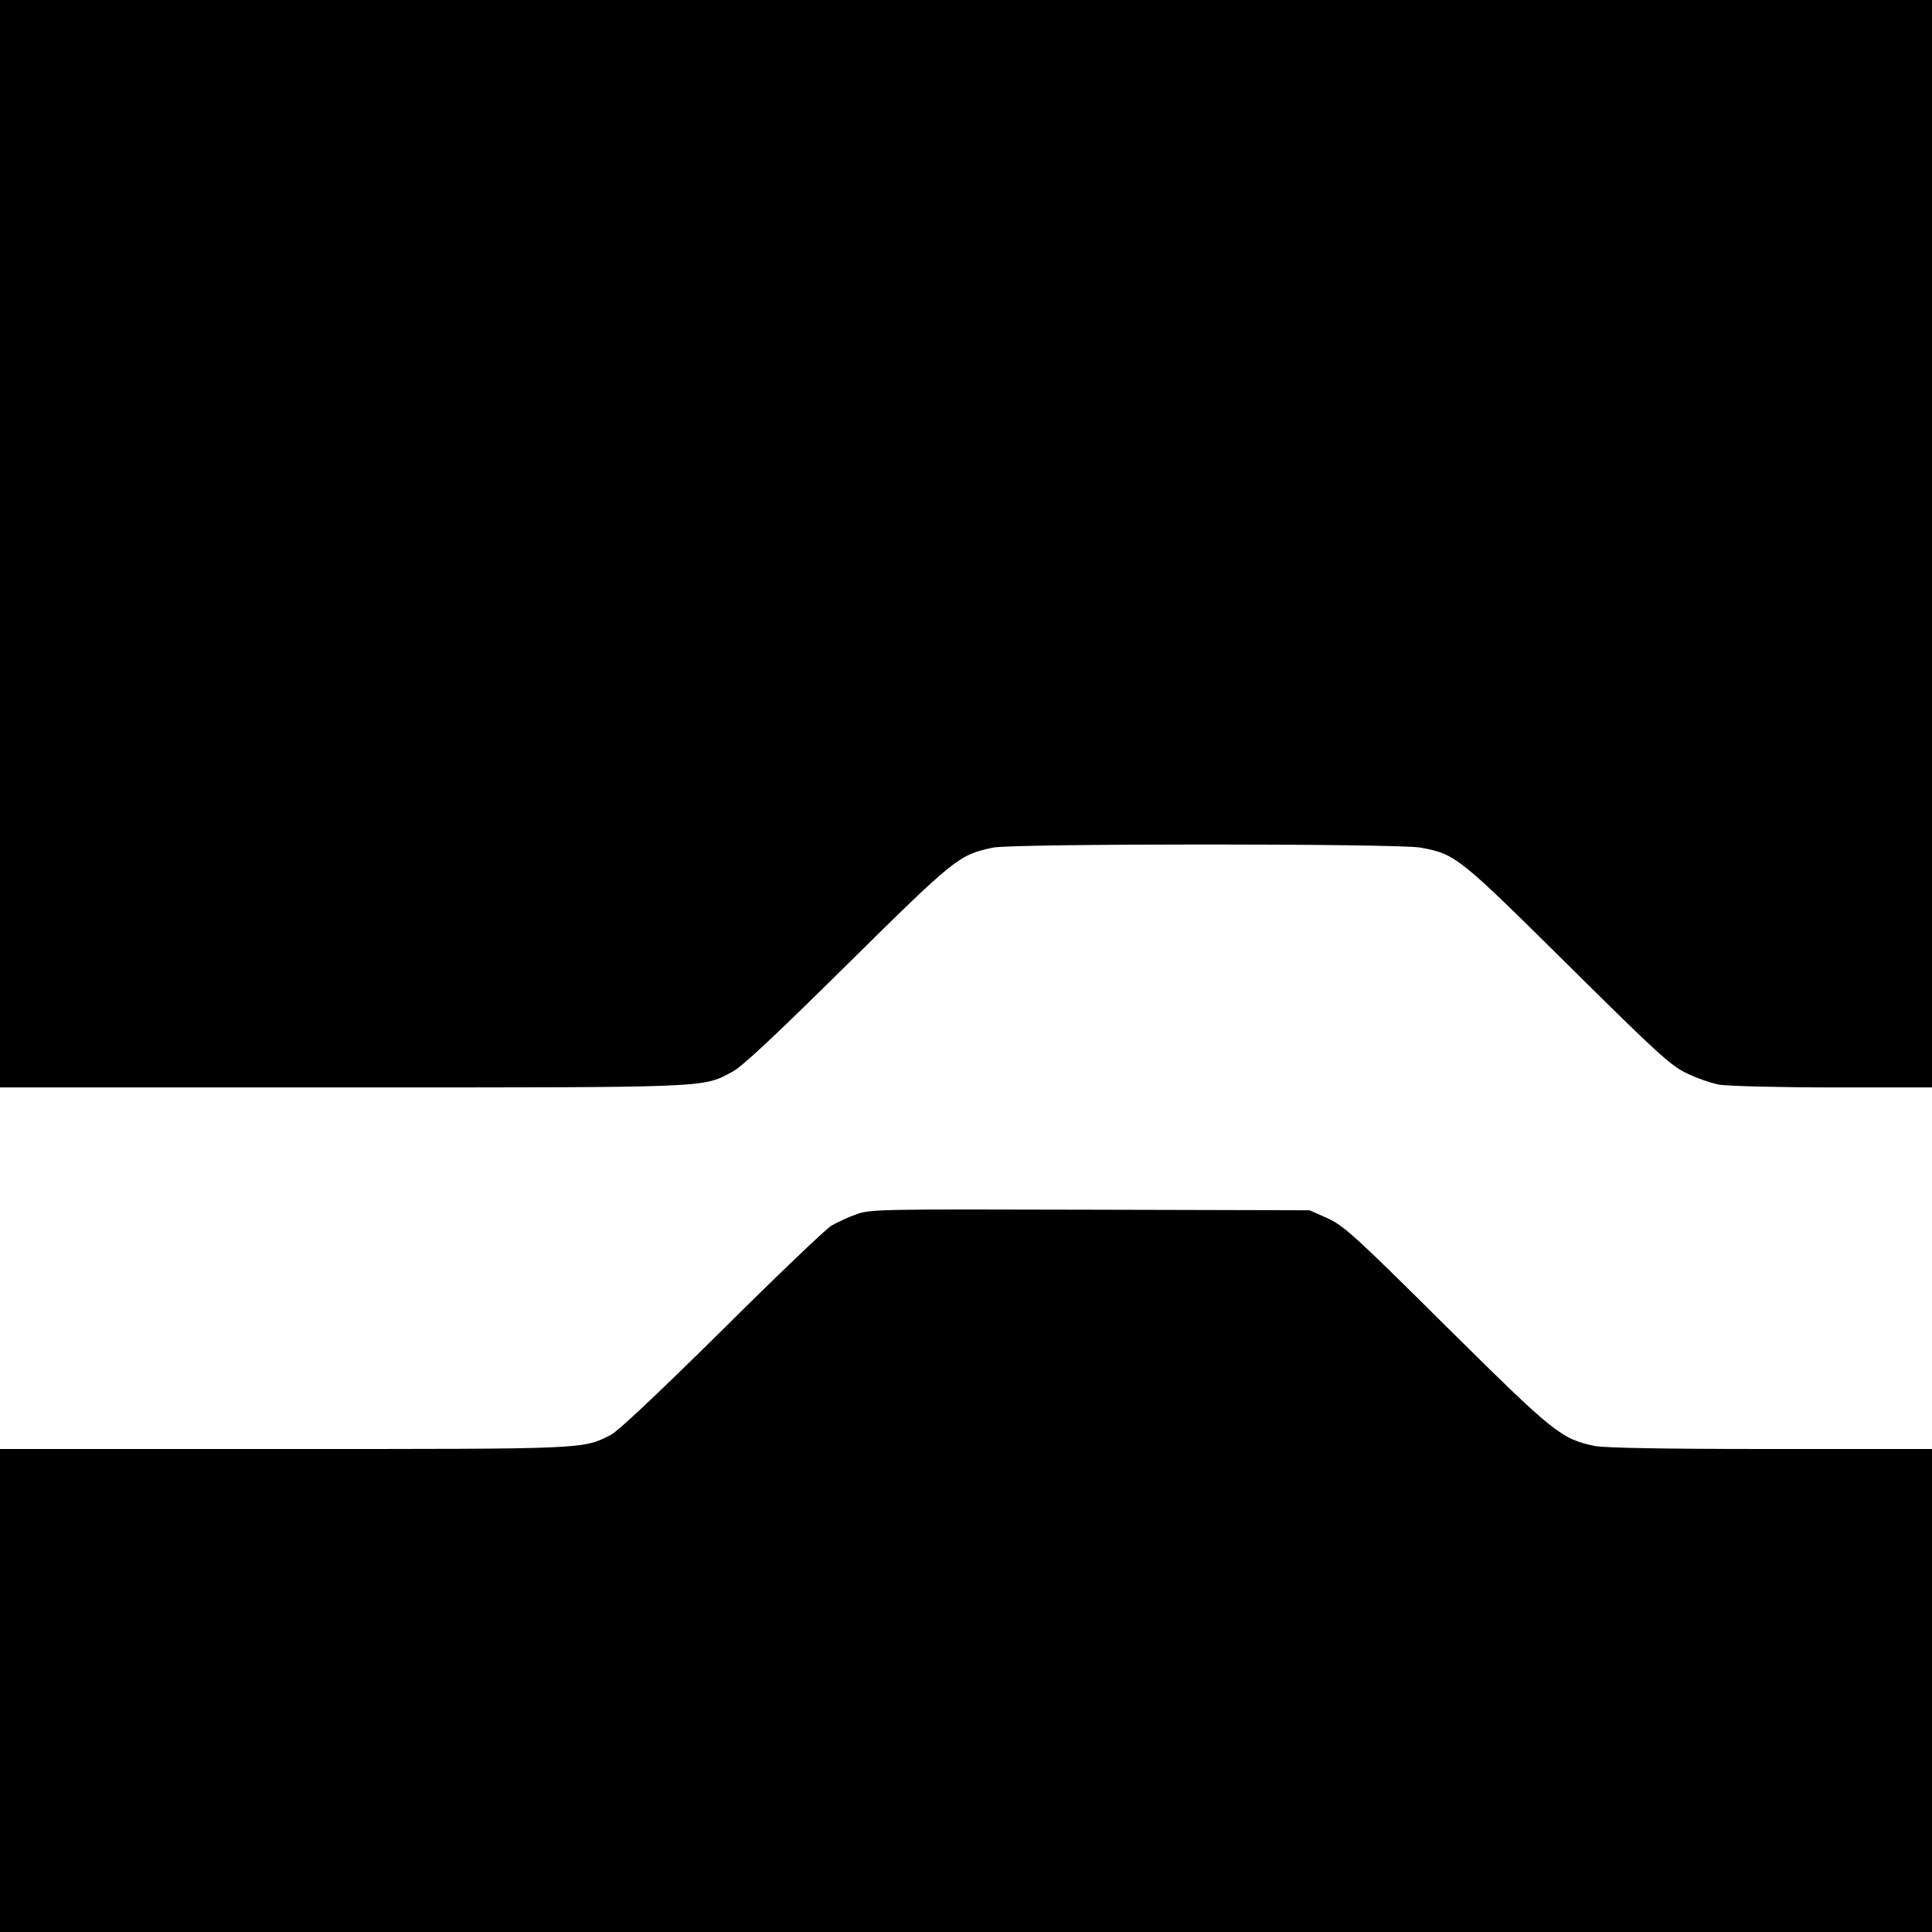 <?xml version="1.0" standalone="no"?>
<!DOCTYPE svg PUBLIC "-//W3C//DTD SVG 20010904//EN"
 "http://www.w3.org/TR/2001/REC-SVG-20010904/DTD/svg10.dtd">
<svg version="1.0" xmlns="http://www.w3.org/2000/svg"
 width="700pt" height="700pt" viewBox="0 0 700 700"
 preserveAspectRatio="xMidYMid meet">
<g transform="translate(0,700) scale(0.1,-0.1)"
fill="#000000" stroke="none">
<path d="M0 5030 l0 -1970 1238 0 c1350 0 1305 -2 1416 57 36 19 158 134 416
389 390 385 404 397 528 423 73 15 1465 15 1548 0 128 -23 140 -34 534 -424
320 -317 373 -366 430 -393 36 -18 89 -36 119 -42 30 -5 214 -10 412 -10 l359
0 0 1970 0 1970 -3500 0 -3500 0 0 -1970z"/>
<path d="M3102 2600 c-29 -10 -69 -29 -90 -41 -20 -12 -199 -183 -397 -380
-229 -226 -375 -364 -402 -378 -104 -52 -80 -51 -1185 -51 l-1028 0 0 -875 0
-875 3500 0 3500 0 0 875 0 875 -585 0 c-394 0 -601 4 -637 11 -123 26 -148
47 -538 433 -330 328 -371 365 -430 392 l-65 29 -795 2 c-761 2 -797 2 -848
-17z"/>
</g>
</svg>
